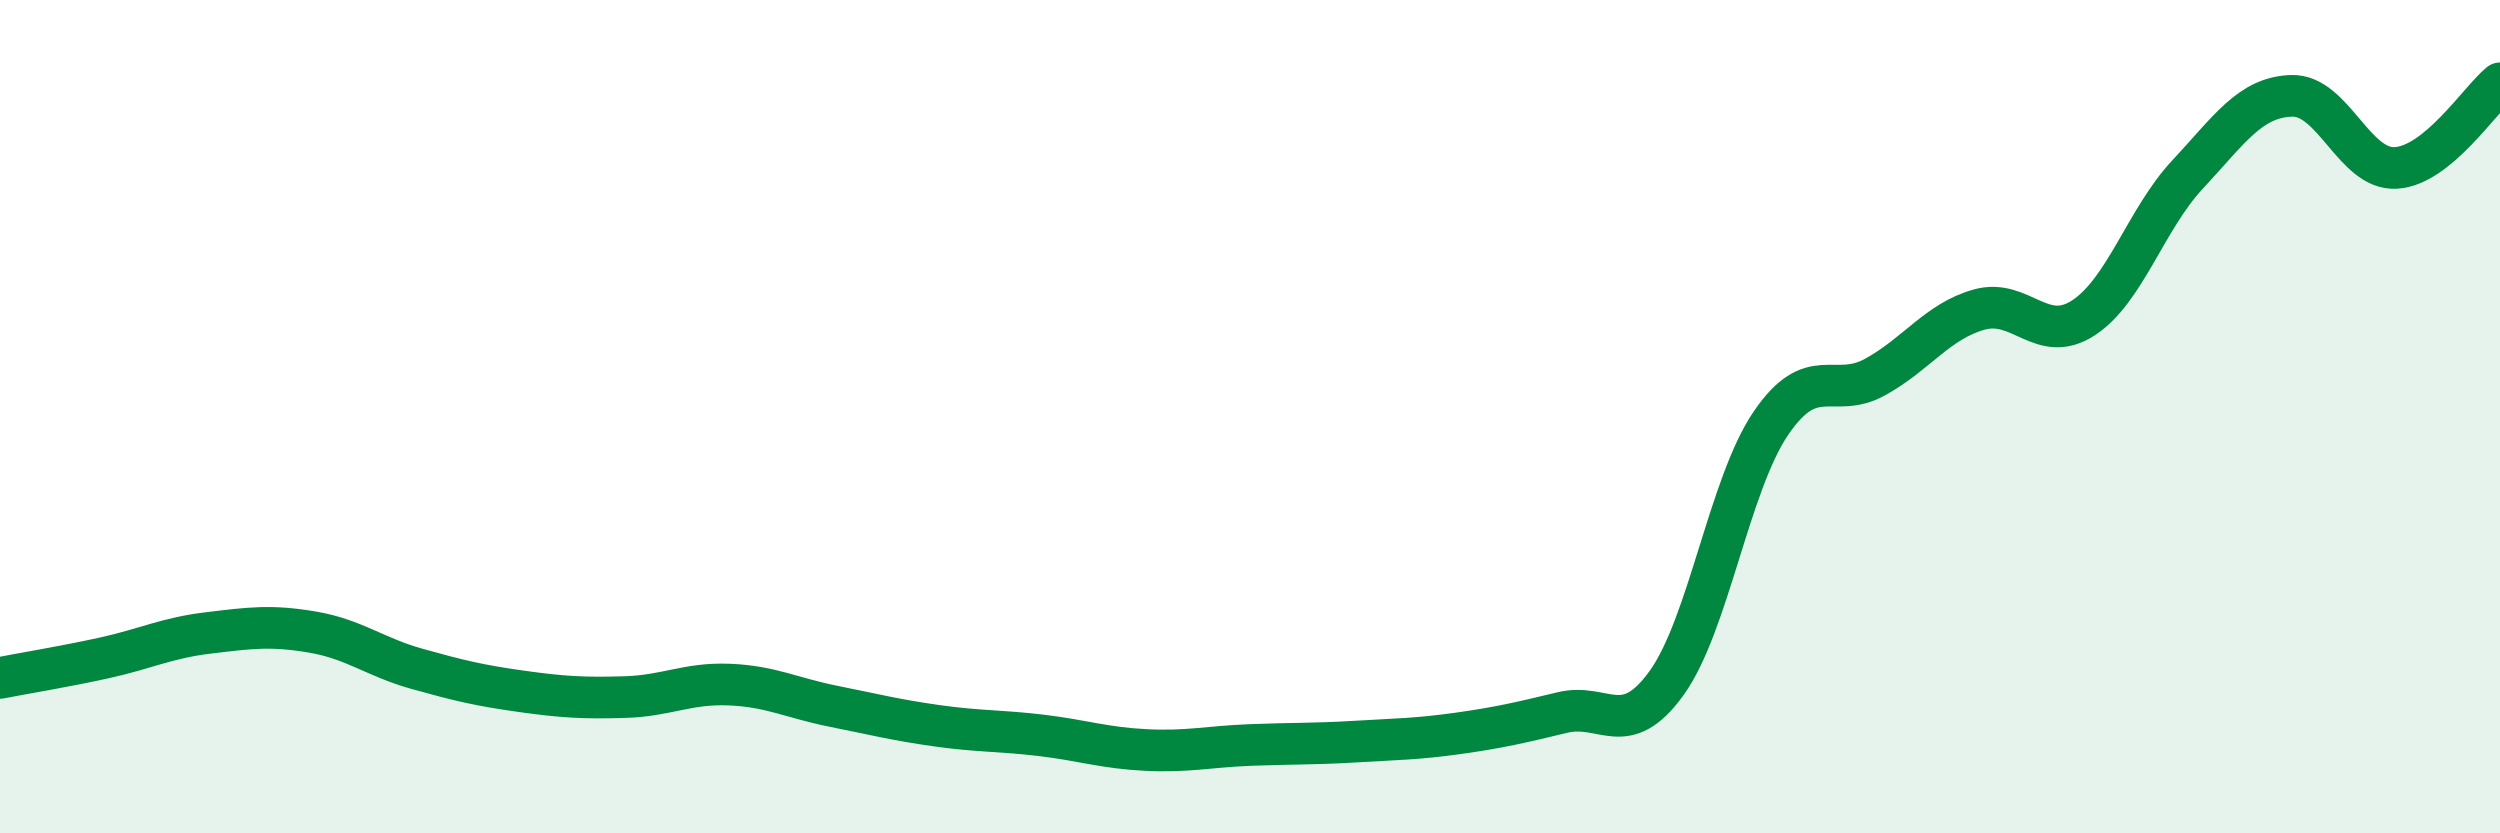 
    <svg width="60" height="20" viewBox="0 0 60 20" xmlns="http://www.w3.org/2000/svg">
      <path
        d="M 0,16.27 C 0.5,16.17 1.5,16.01 2.5,15.79 C 3.5,15.57 4,15.31 5,15.19 C 6,15.07 6.5,15 7.5,15.17 C 8.5,15.34 9,15.77 10,16.05 C 11,16.33 11.5,16.45 12.5,16.59 C 13.5,16.73 14,16.76 15,16.73 C 16,16.7 16.5,16.39 17.5,16.43 C 18.5,16.47 19,16.75 20,16.95 C 21,17.15 21.5,17.28 22.5,17.42 C 23.5,17.56 24,17.53 25,17.65 C 26,17.77 26.5,17.95 27.5,18 C 28.5,18.05 29,17.92 30,17.88 C 31,17.84 31.5,17.86 32.5,17.8 C 33.5,17.74 34,17.74 35,17.6 C 36,17.46 36.5,17.34 37.5,17.1 C 38.5,16.86 39,17.78 40,16.39 C 41,15 41.5,11.63 42.5,10.16 C 43.5,8.69 44,9.6 45,9.05 C 46,8.5 46.5,7.71 47.5,7.43 C 48.5,7.15 49,8.28 50,7.63 C 51,6.98 51.5,5.26 52.5,4.19 C 53.5,3.12 54,2.33 55,2.3 C 56,2.27 56.5,4.09 57.5,4.03 C 58.5,3.97 59.5,2.41 60,2L60 20L0 20Z"
        fill="#008740"
        opacity="0.1"
        stroke-linecap="round"
        stroke-linejoin="round"
      />
      <path
        d="M 0,16.27 C 0.5,16.17 1.5,16.01 2.5,15.79 C 3.5,15.57 4,15.31 5,15.19 C 6,15.07 6.5,15 7.5,15.17 C 8.5,15.34 9,15.77 10,16.05 C 11,16.33 11.5,16.45 12.5,16.59 C 13.5,16.73 14,16.76 15,16.73 C 16,16.7 16.5,16.39 17.5,16.43 C 18.5,16.47 19,16.75 20,16.95 C 21,17.15 21.5,17.28 22.5,17.42 C 23.5,17.56 24,17.53 25,17.65 C 26,17.77 26.5,17.95 27.5,18 C 28.5,18.05 29,17.92 30,17.88 C 31,17.84 31.5,17.86 32.5,17.8 C 33.5,17.74 34,17.74 35,17.6 C 36,17.46 36.5,17.34 37.5,17.1 C 38.5,16.86 39,17.78 40,16.39 C 41,15 41.5,11.63 42.5,10.16 C 43.5,8.69 44,9.6 45,9.05 C 46,8.5 46.5,7.71 47.5,7.43 C 48.5,7.15 49,8.28 50,7.63 C 51,6.98 51.5,5.26 52.5,4.19 C 53.5,3.12 54,2.33 55,2.3 C 56,2.27 56.5,4.09 57.5,4.03 C 58.5,3.97 59.5,2.41 60,2"
        stroke="#008740"
        stroke-width="1"
        fill="none"
        stroke-linecap="round"
        stroke-linejoin="round"
      />
    </svg>
  